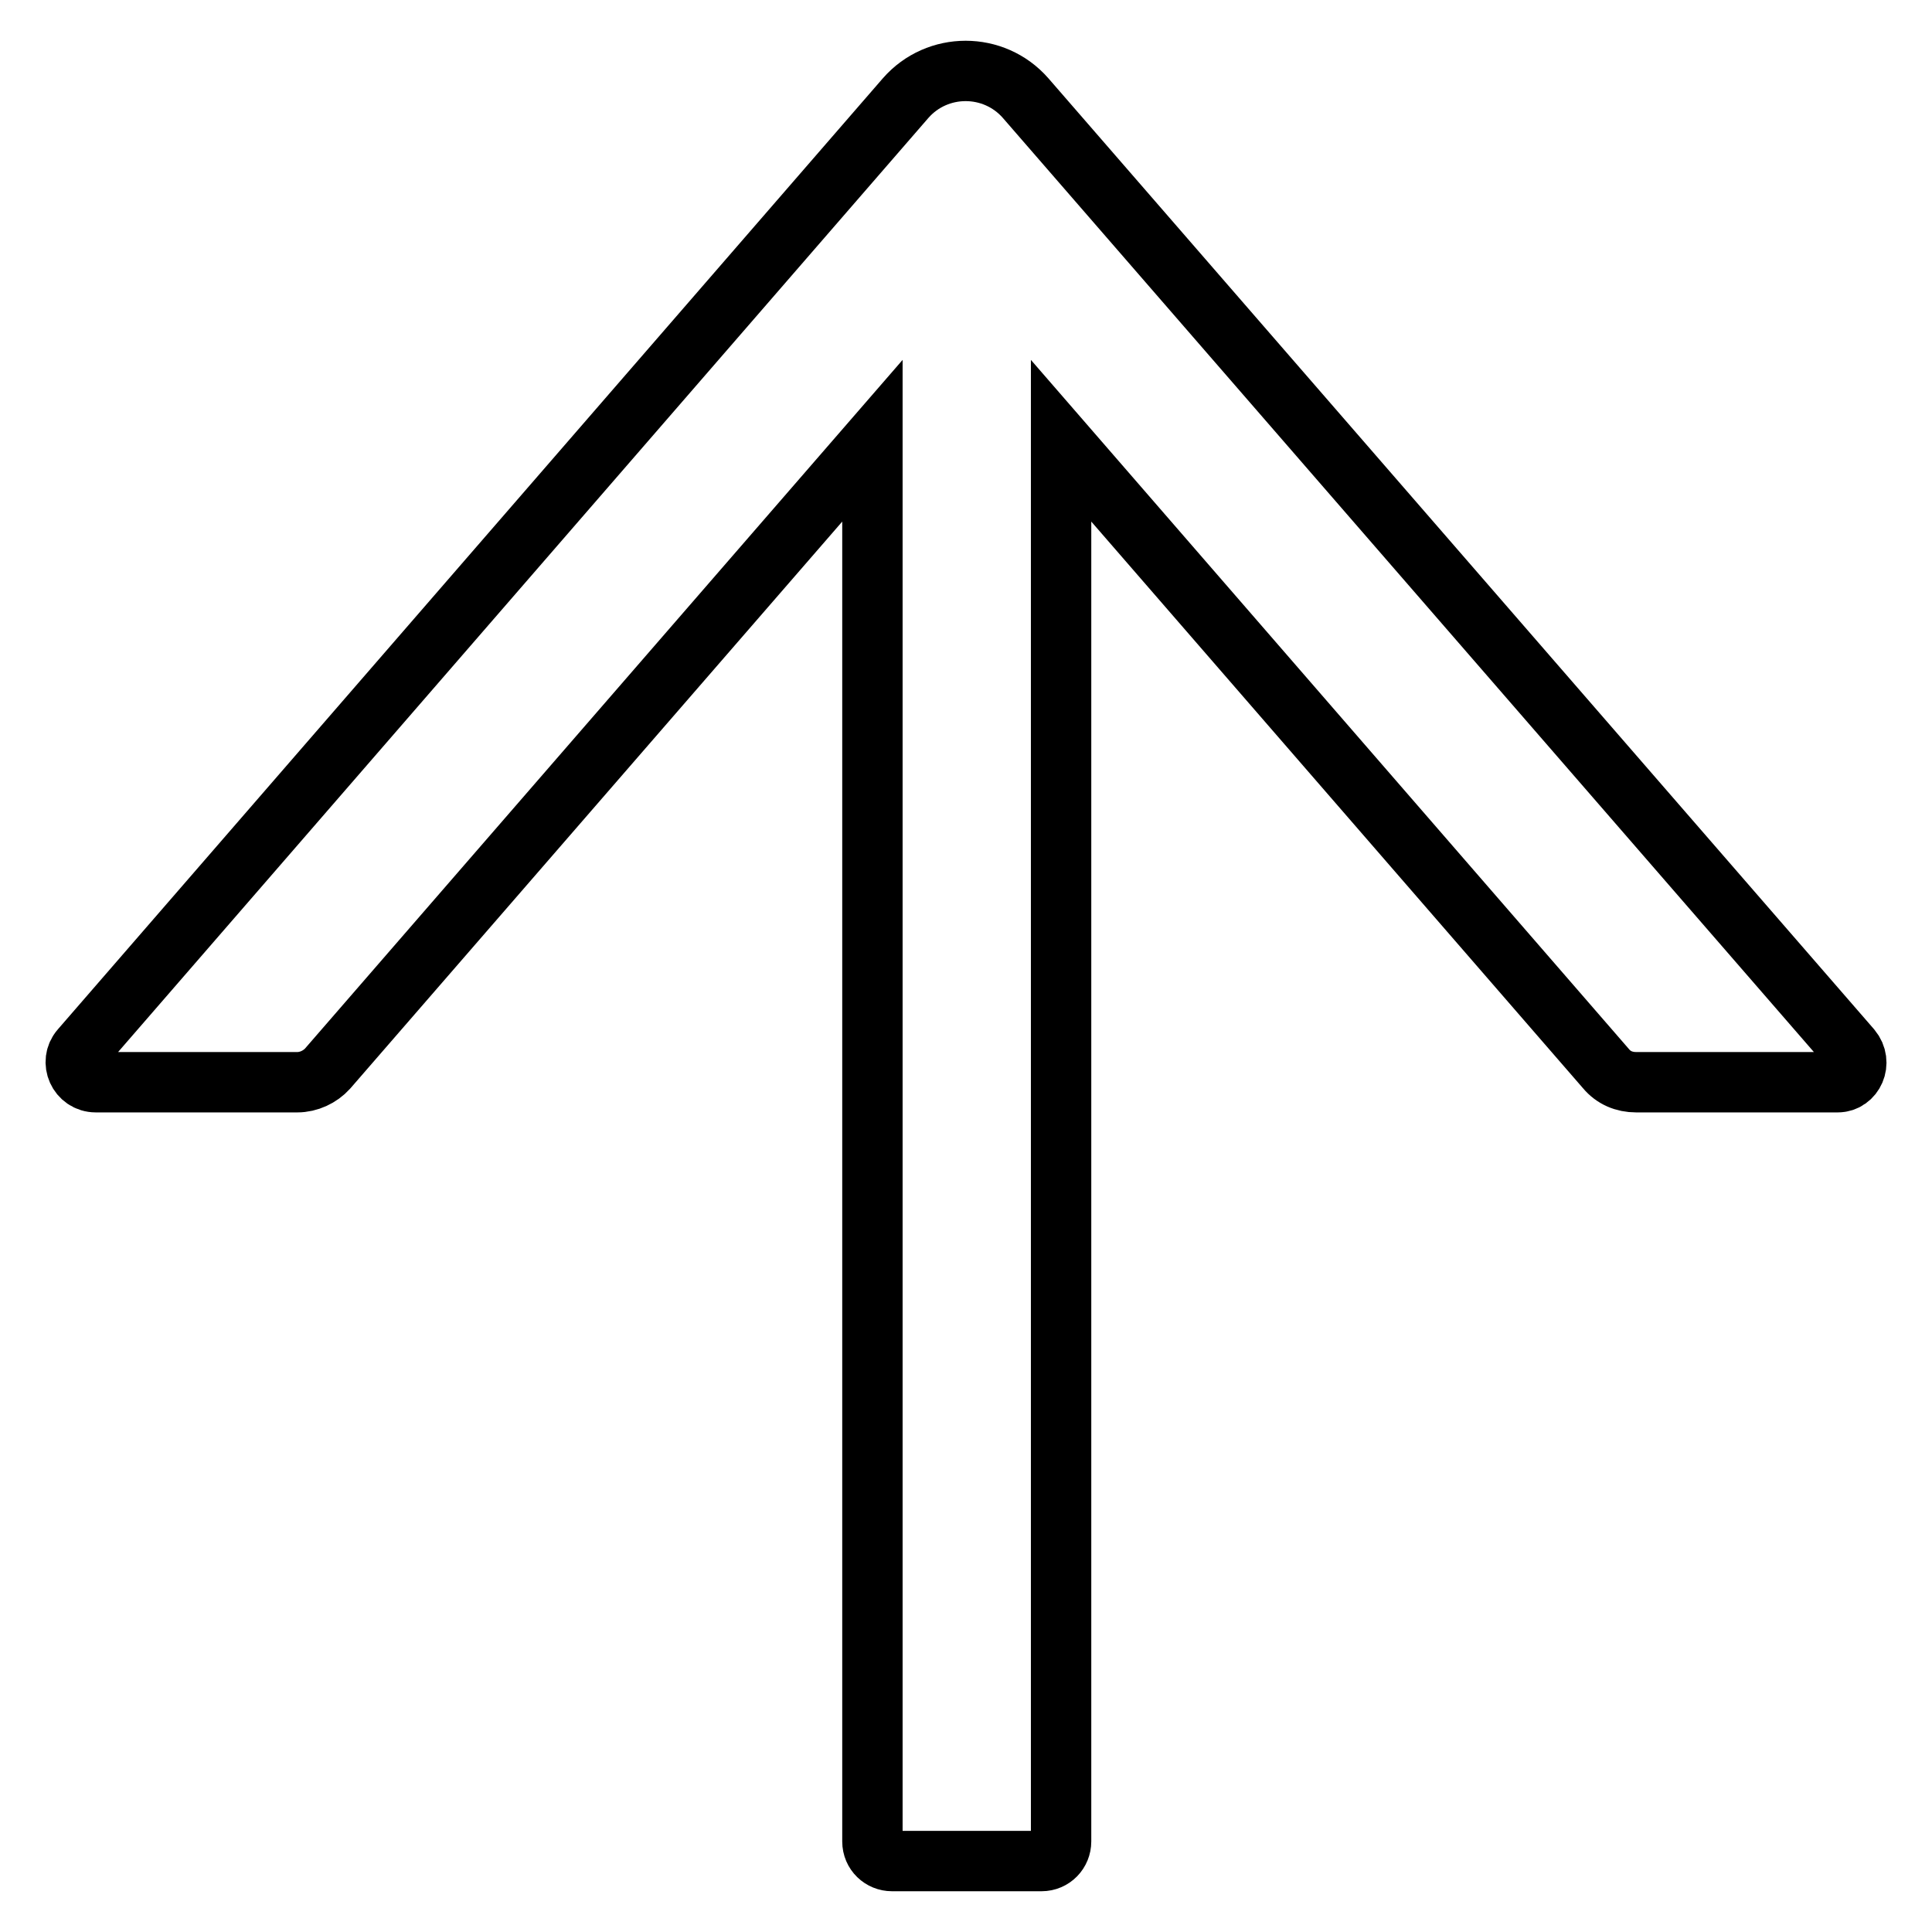 <?xml version="1.0" encoding="utf-8"?>
<!-- Svg Vector Icons : http://www.onlinewebfonts.com/icon -->
<!DOCTYPE svg PUBLIC "-//W3C//DTD SVG 1.1//EN" "http://www.w3.org/Graphics/SVG/1.1/DTD/svg11.dtd">
<svg version="1.1" xmlns="http://www.w3.org/2000/svg" xmlns:xlink="http://www.w3.org/1999/xlink" x="0px" y="0px" viewBox="0 0 256 256" enable-background="new 0 0 256 256" xml:space="preserve">
<g> <path stroke-width="8" fill-opacity="0" stroke="#000000"  d="M245.3,139L135.9,13c-4.2-4.8-11.7-4.8-15.9,0L10.7,139c-1.5,1.7-0.3,4.4,2,4.4h26.7c1.5,0,3-0.7,4-1.8 l72.2-83.2V244c0,1.5,1.2,2.6,2.6,2.6h19.8c1.5,0,2.6-1.2,2.6-2.6V58.4l72.2,83.2c1,1.2,2.4,1.8,4,1.8h26.7 C245.6,143.4,246.8,140.8,245.3,139z"/></g>
</svg>
